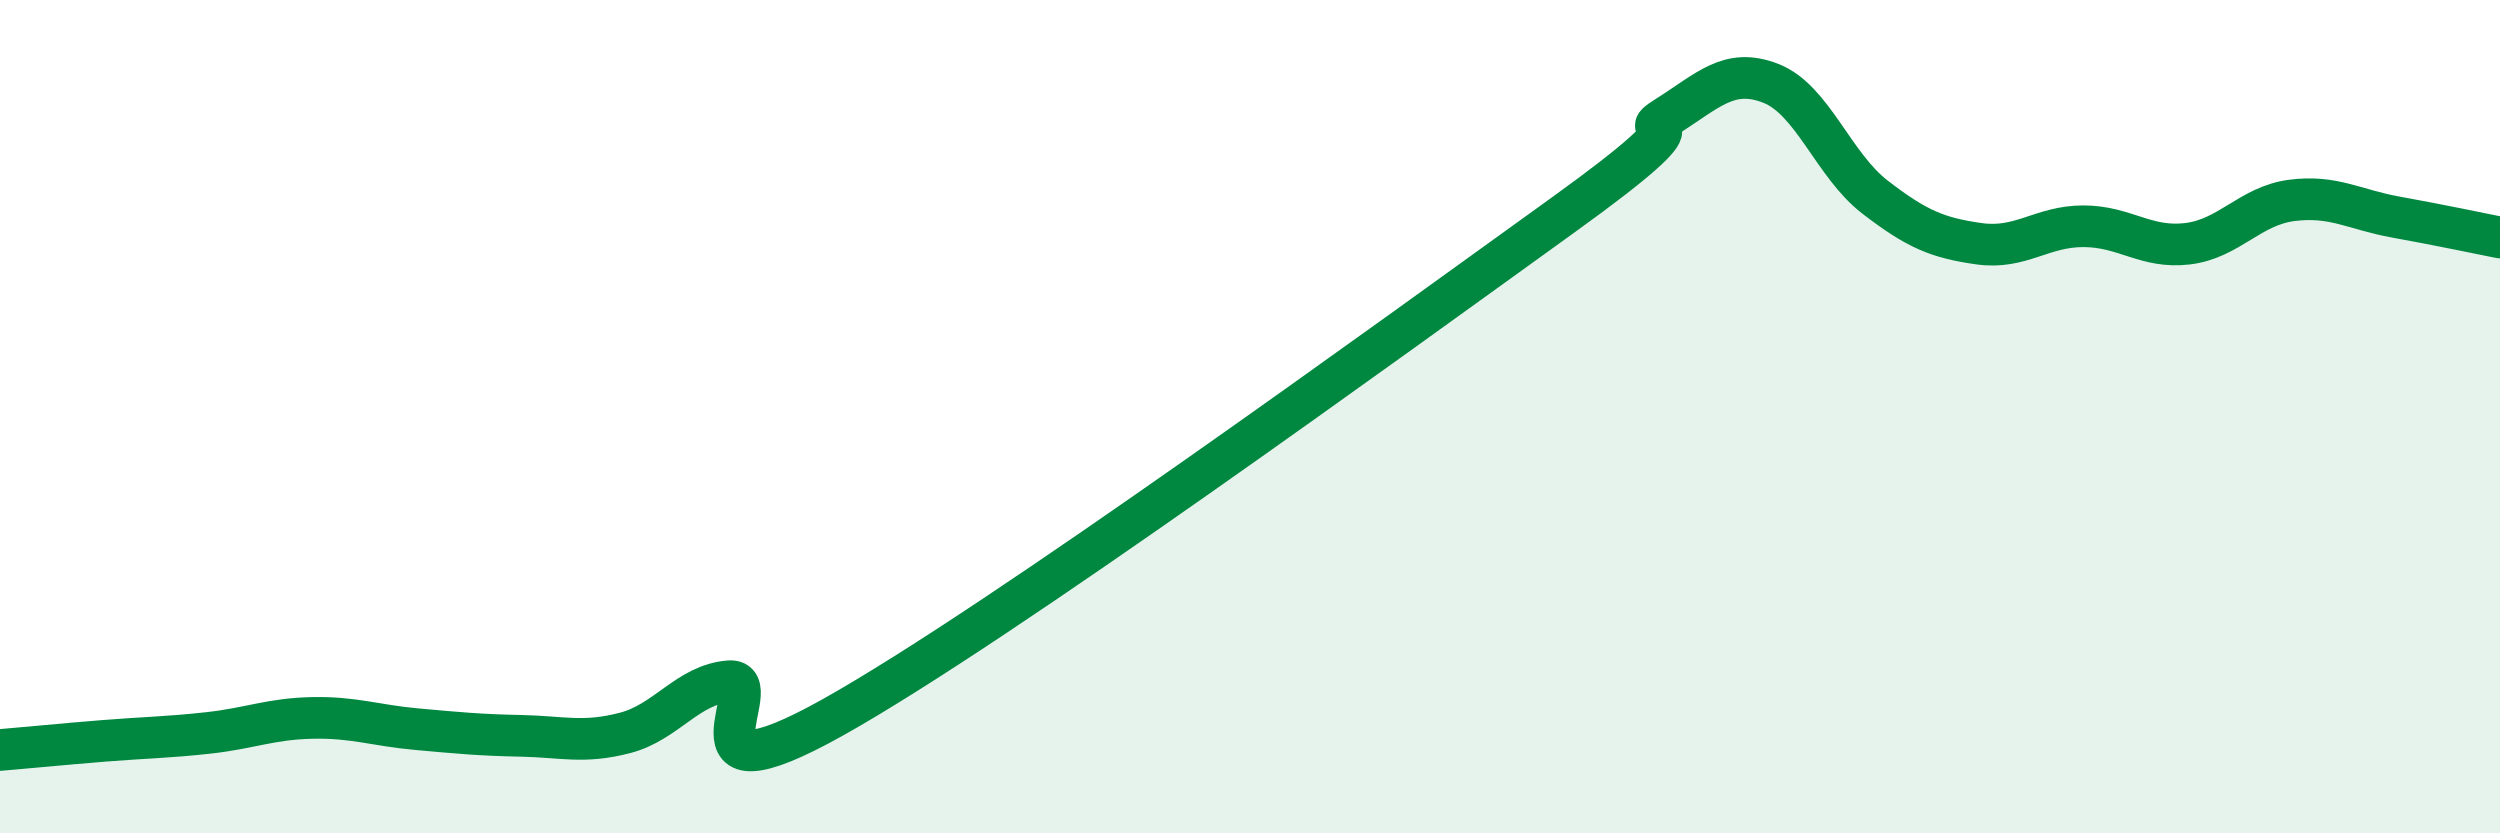 
    <svg width="60" height="20" viewBox="0 0 60 20" xmlns="http://www.w3.org/2000/svg">
      <path
        d="M 0,18 C 0.5,17.96 1.5,17.86 2.5,17.78 C 3.5,17.7 4,17.7 5,17.59 C 6,17.48 6.5,17.25 7.5,17.23 C 8.5,17.21 9,17.41 10,17.5 C 11,17.59 11.5,17.64 12.5,17.66 C 13.5,17.68 14,17.85 15,17.59 C 16,17.33 16.5,16.43 17.5,16.35 C 18.5,16.27 16,19.45 20,17.21 C 24,14.97 33.5,8.05 37.5,5.17 C 41.5,2.29 39,3.43 40,2.8 C 41,2.17 41.5,1.61 42.5,2 C 43.5,2.39 44,3.96 45,4.73 C 46,5.5 46.5,5.71 47.5,5.85 C 48.5,5.99 49,5.43 50,5.43 C 51,5.43 51.5,5.97 52.5,5.85 C 53.5,5.73 54,4.94 55,4.81 C 56,4.68 56.5,5.03 57.5,5.21 C 58.5,5.39 59.5,5.6 60,5.7L60 20L0 20Z"
        fill="#008740"
        opacity="0.1"
        stroke-linecap="round"
        stroke-linejoin="round"
      />
      <path
        d="M 0,18 C 0.5,17.96 1.5,17.86 2.5,17.78 C 3.5,17.7 4,17.7 5,17.59 C 6,17.48 6.5,17.25 7.5,17.23 C 8.5,17.21 9,17.41 10,17.5 C 11,17.59 11.5,17.64 12.5,17.66 C 13.5,17.68 14,17.85 15,17.59 C 16,17.33 16.5,16.43 17.5,16.35 C 18.5,16.27 16,19.45 20,17.21 C 24,14.97 33.5,8.05 37.5,5.17 C 41.5,2.29 39,3.43 40,2.8 C 41,2.17 41.5,1.61 42.5,2 C 43.5,2.39 44,3.96 45,4.73 C 46,5.5 46.5,5.71 47.5,5.85 C 48.5,5.99 49,5.43 50,5.43 C 51,5.43 51.5,5.97 52.5,5.85 C 53.5,5.73 54,4.94 55,4.81 C 56,4.68 56.5,5.03 57.5,5.21 C 58.5,5.39 59.5,5.6 60,5.7"
        stroke="#008740"
        stroke-width="1"
        fill="none"
        stroke-linecap="round"
        stroke-linejoin="round"
      />
    </svg>
  